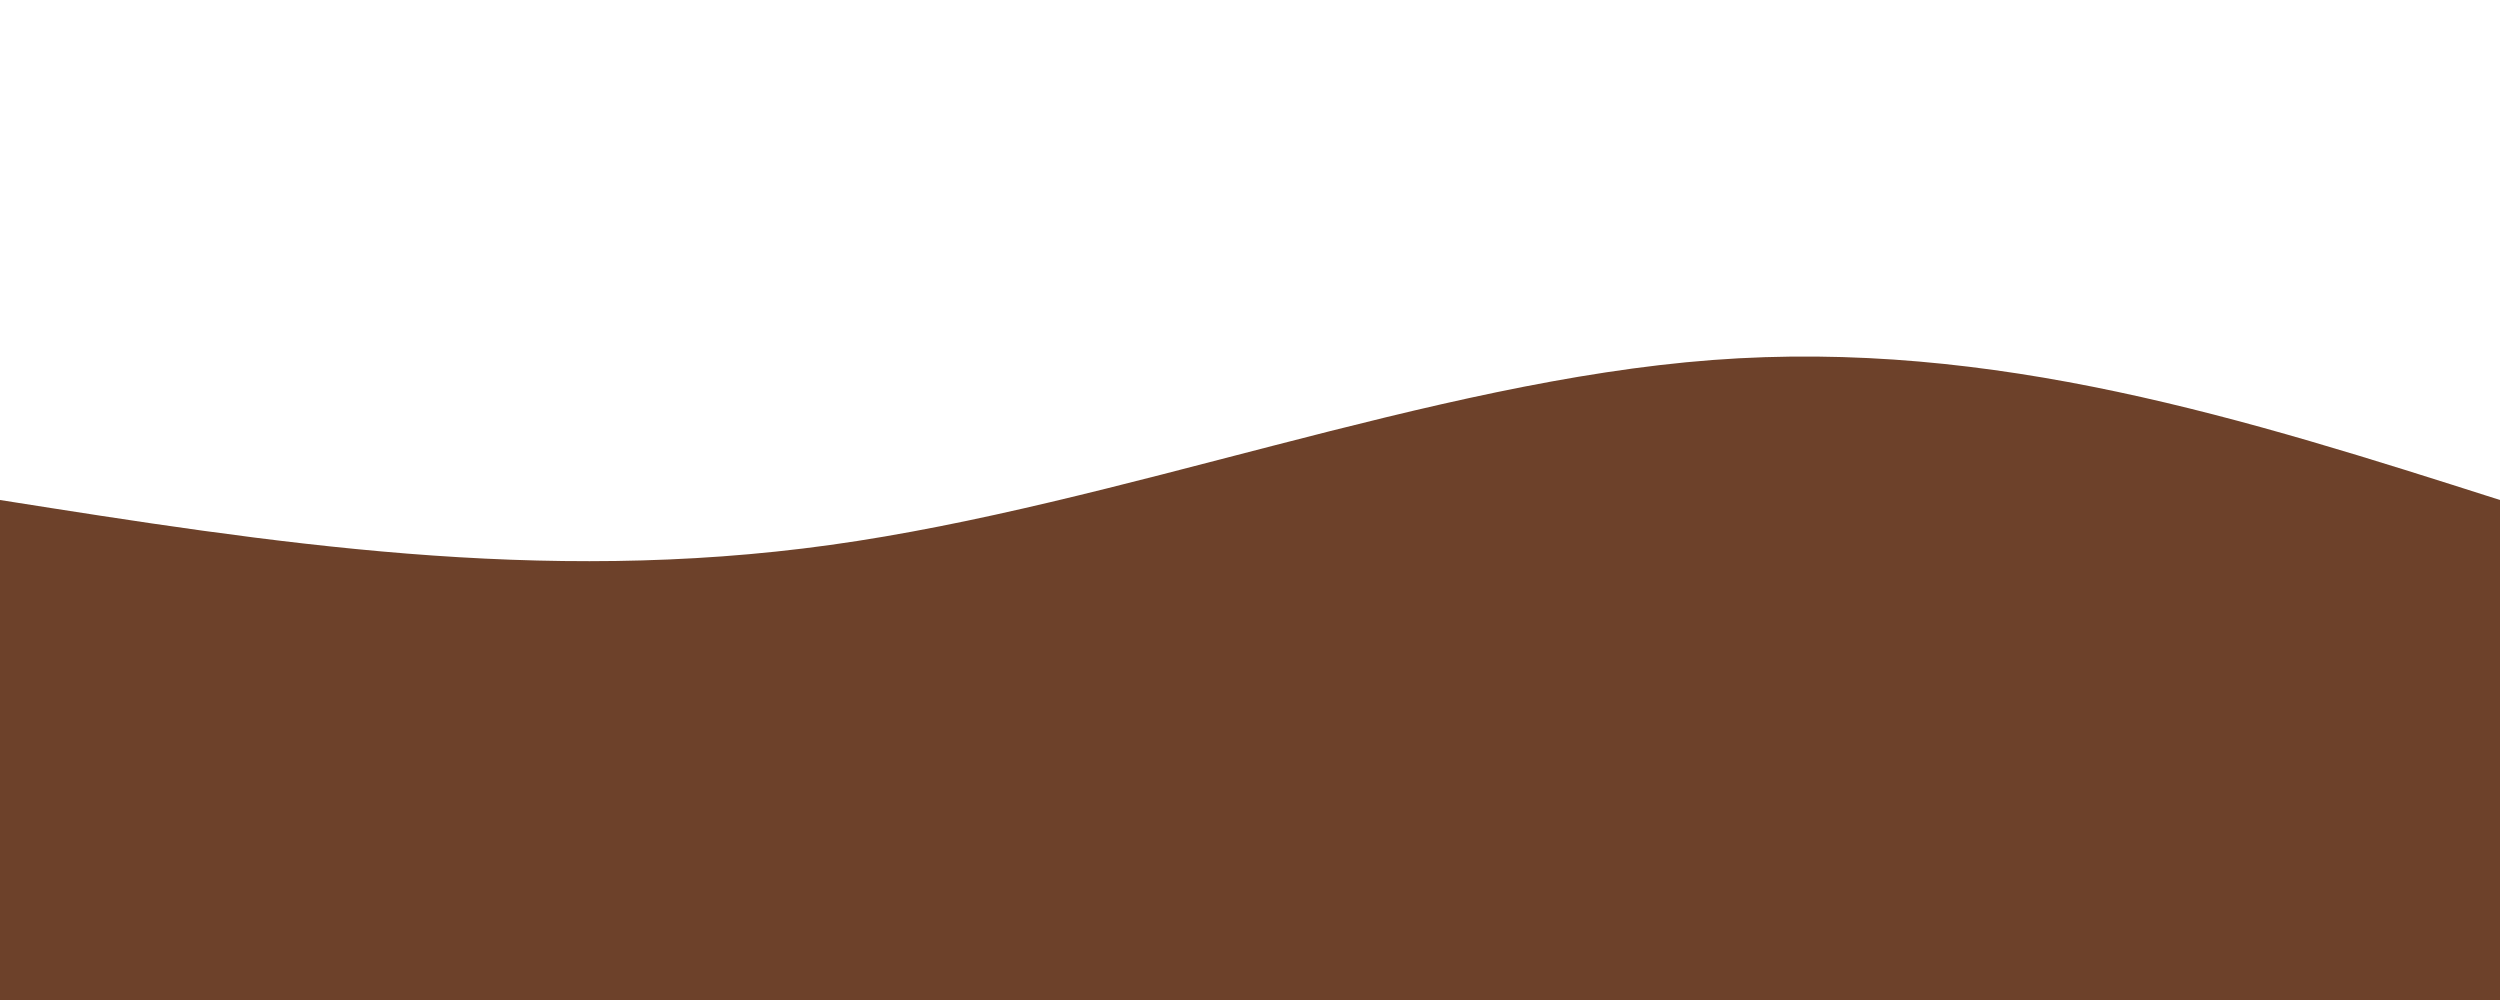 <?xml version="1.0" encoding="UTF-8"?>
<!DOCTYPE svg PUBLIC '-//W3C//DTD SVG 1.0//EN'
          'http://www.w3.org/TR/2001/REC-SVG-20010904/DTD/svg10.dtd'>
<svg height="400" viewBox="0 0 1000 400" width="1000" xmlns="http://www.w3.org/2000/svg" xmlns:xlink="http://www.w3.org/1999/xlink"
><path d="M 0,400 C 0,400 0,200 0,200 C 107.956,217.067 215.911,234.133 332,218 C 448.089,201.867 572.311,152.533 685,144 C 797.689,135.467 898.844,167.733 1000,200 L 1000,400 Z" fill="#6d412a"
/></svg
>
